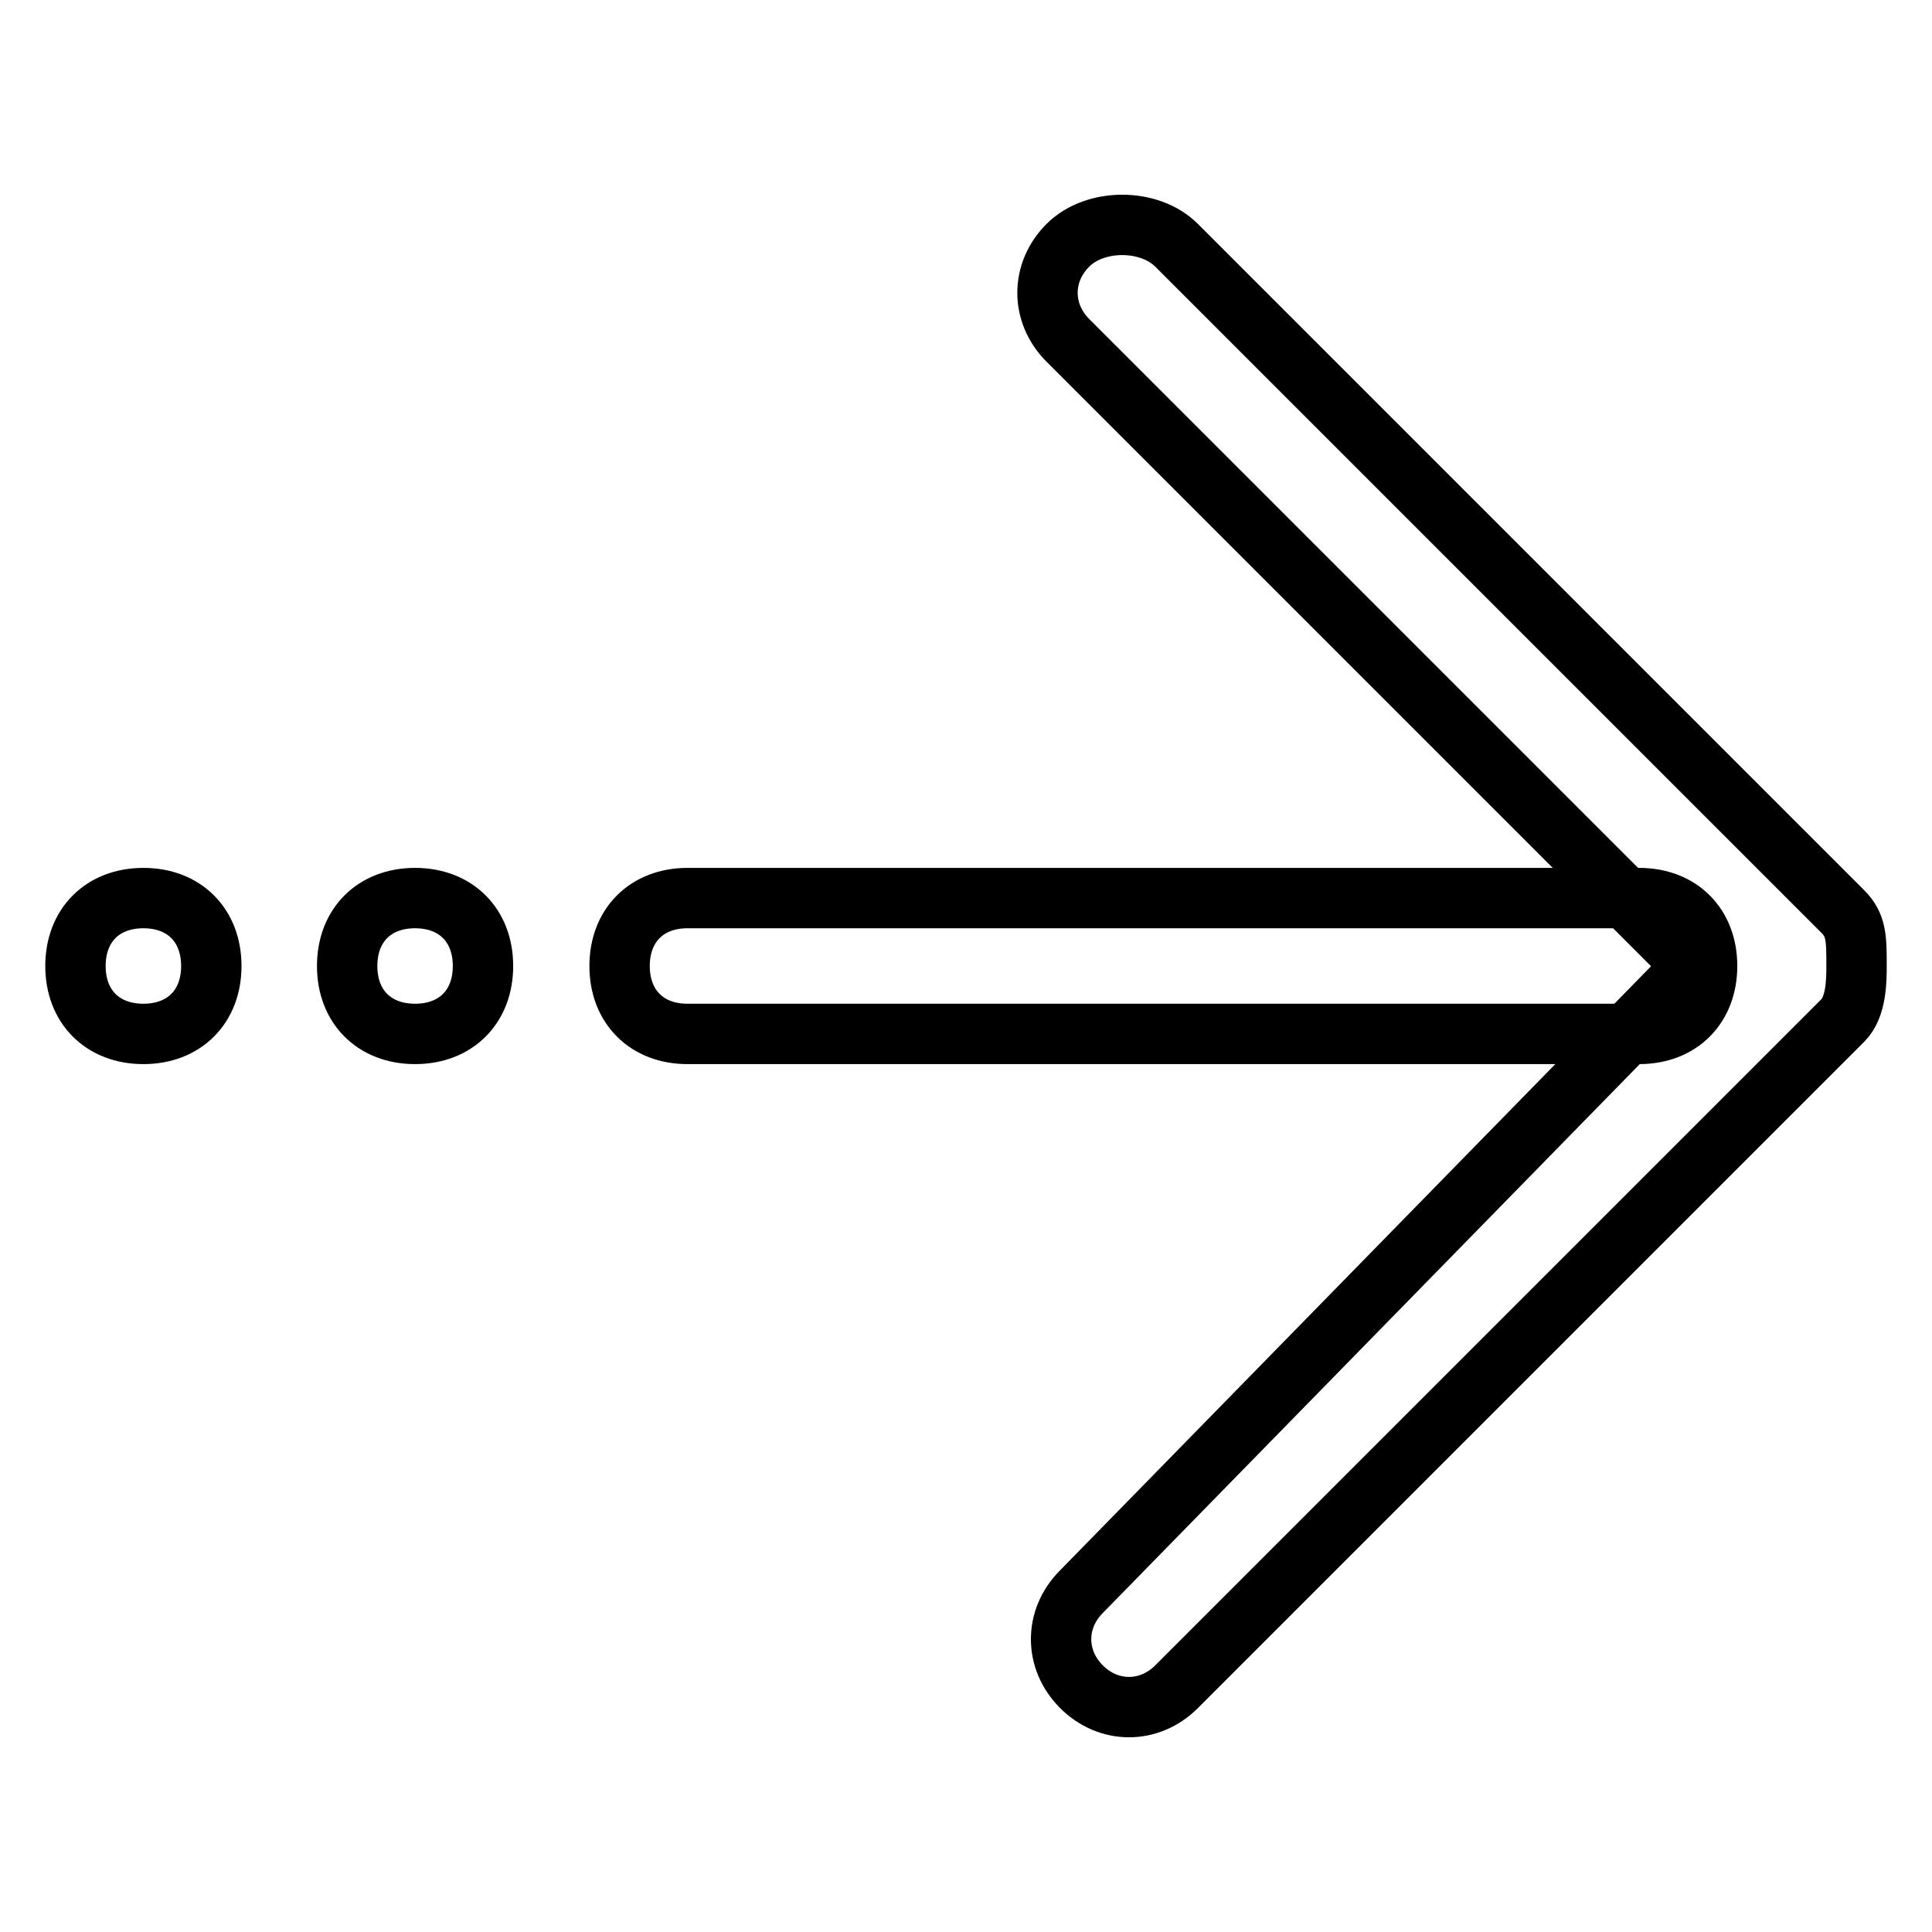 <?xml version="1.0" encoding="utf-8"?>
<!-- Svg Vector Icons : http://www.onlinewebfonts.com/icon -->
<!DOCTYPE svg PUBLIC "-//W3C//DTD SVG 1.1//EN" "http://www.w3.org/Graphics/SVG/1.1/DTD/svg11.dtd">
<svg version="1.1" xmlns="http://www.w3.org/2000/svg" xmlns:xlink="http://www.w3.org/1999/xlink" x="0px" y="0px" viewBox="0 0 256 256" enable-background="new 0 0 256 256" xml:space="preserve">
<g> <path stroke-width="8" fill-opacity="0" stroke="#000000"  d="M91.1,119h126.1c5.4,0,9,3.6,9,9s-3.6,9-9,9H91.1c-5.4,0-9-3.6-9-9S85.7,119,91.1,119z M19,119 c5.4,0,9,3.6,9,9s-3.6,9-9,9c-5.4,0-9-3.6-9-9S13.6,119,19,119z M55,119c5.4,0,9,3.6,9,9s-3.6,9-9,9s-9-3.6-9-9S49.6,119,55,119z  M224.4,128l-82.9-82.9c-3.6-3.6-3.6-9,0-12.6c3.6-3.6,10.8-3.6,14.4,0l88.3,88.3c1.8,1.8,1.8,3.6,1.8,7.2c0,1.8,0,5.4-1.8,7.2 l-88.3,88.3c-3.6,3.6-9,3.6-12.6,0c-3.6-3.6-3.6-9,0-12.6L224.4,128L224.4,128z"/></g>
</svg>